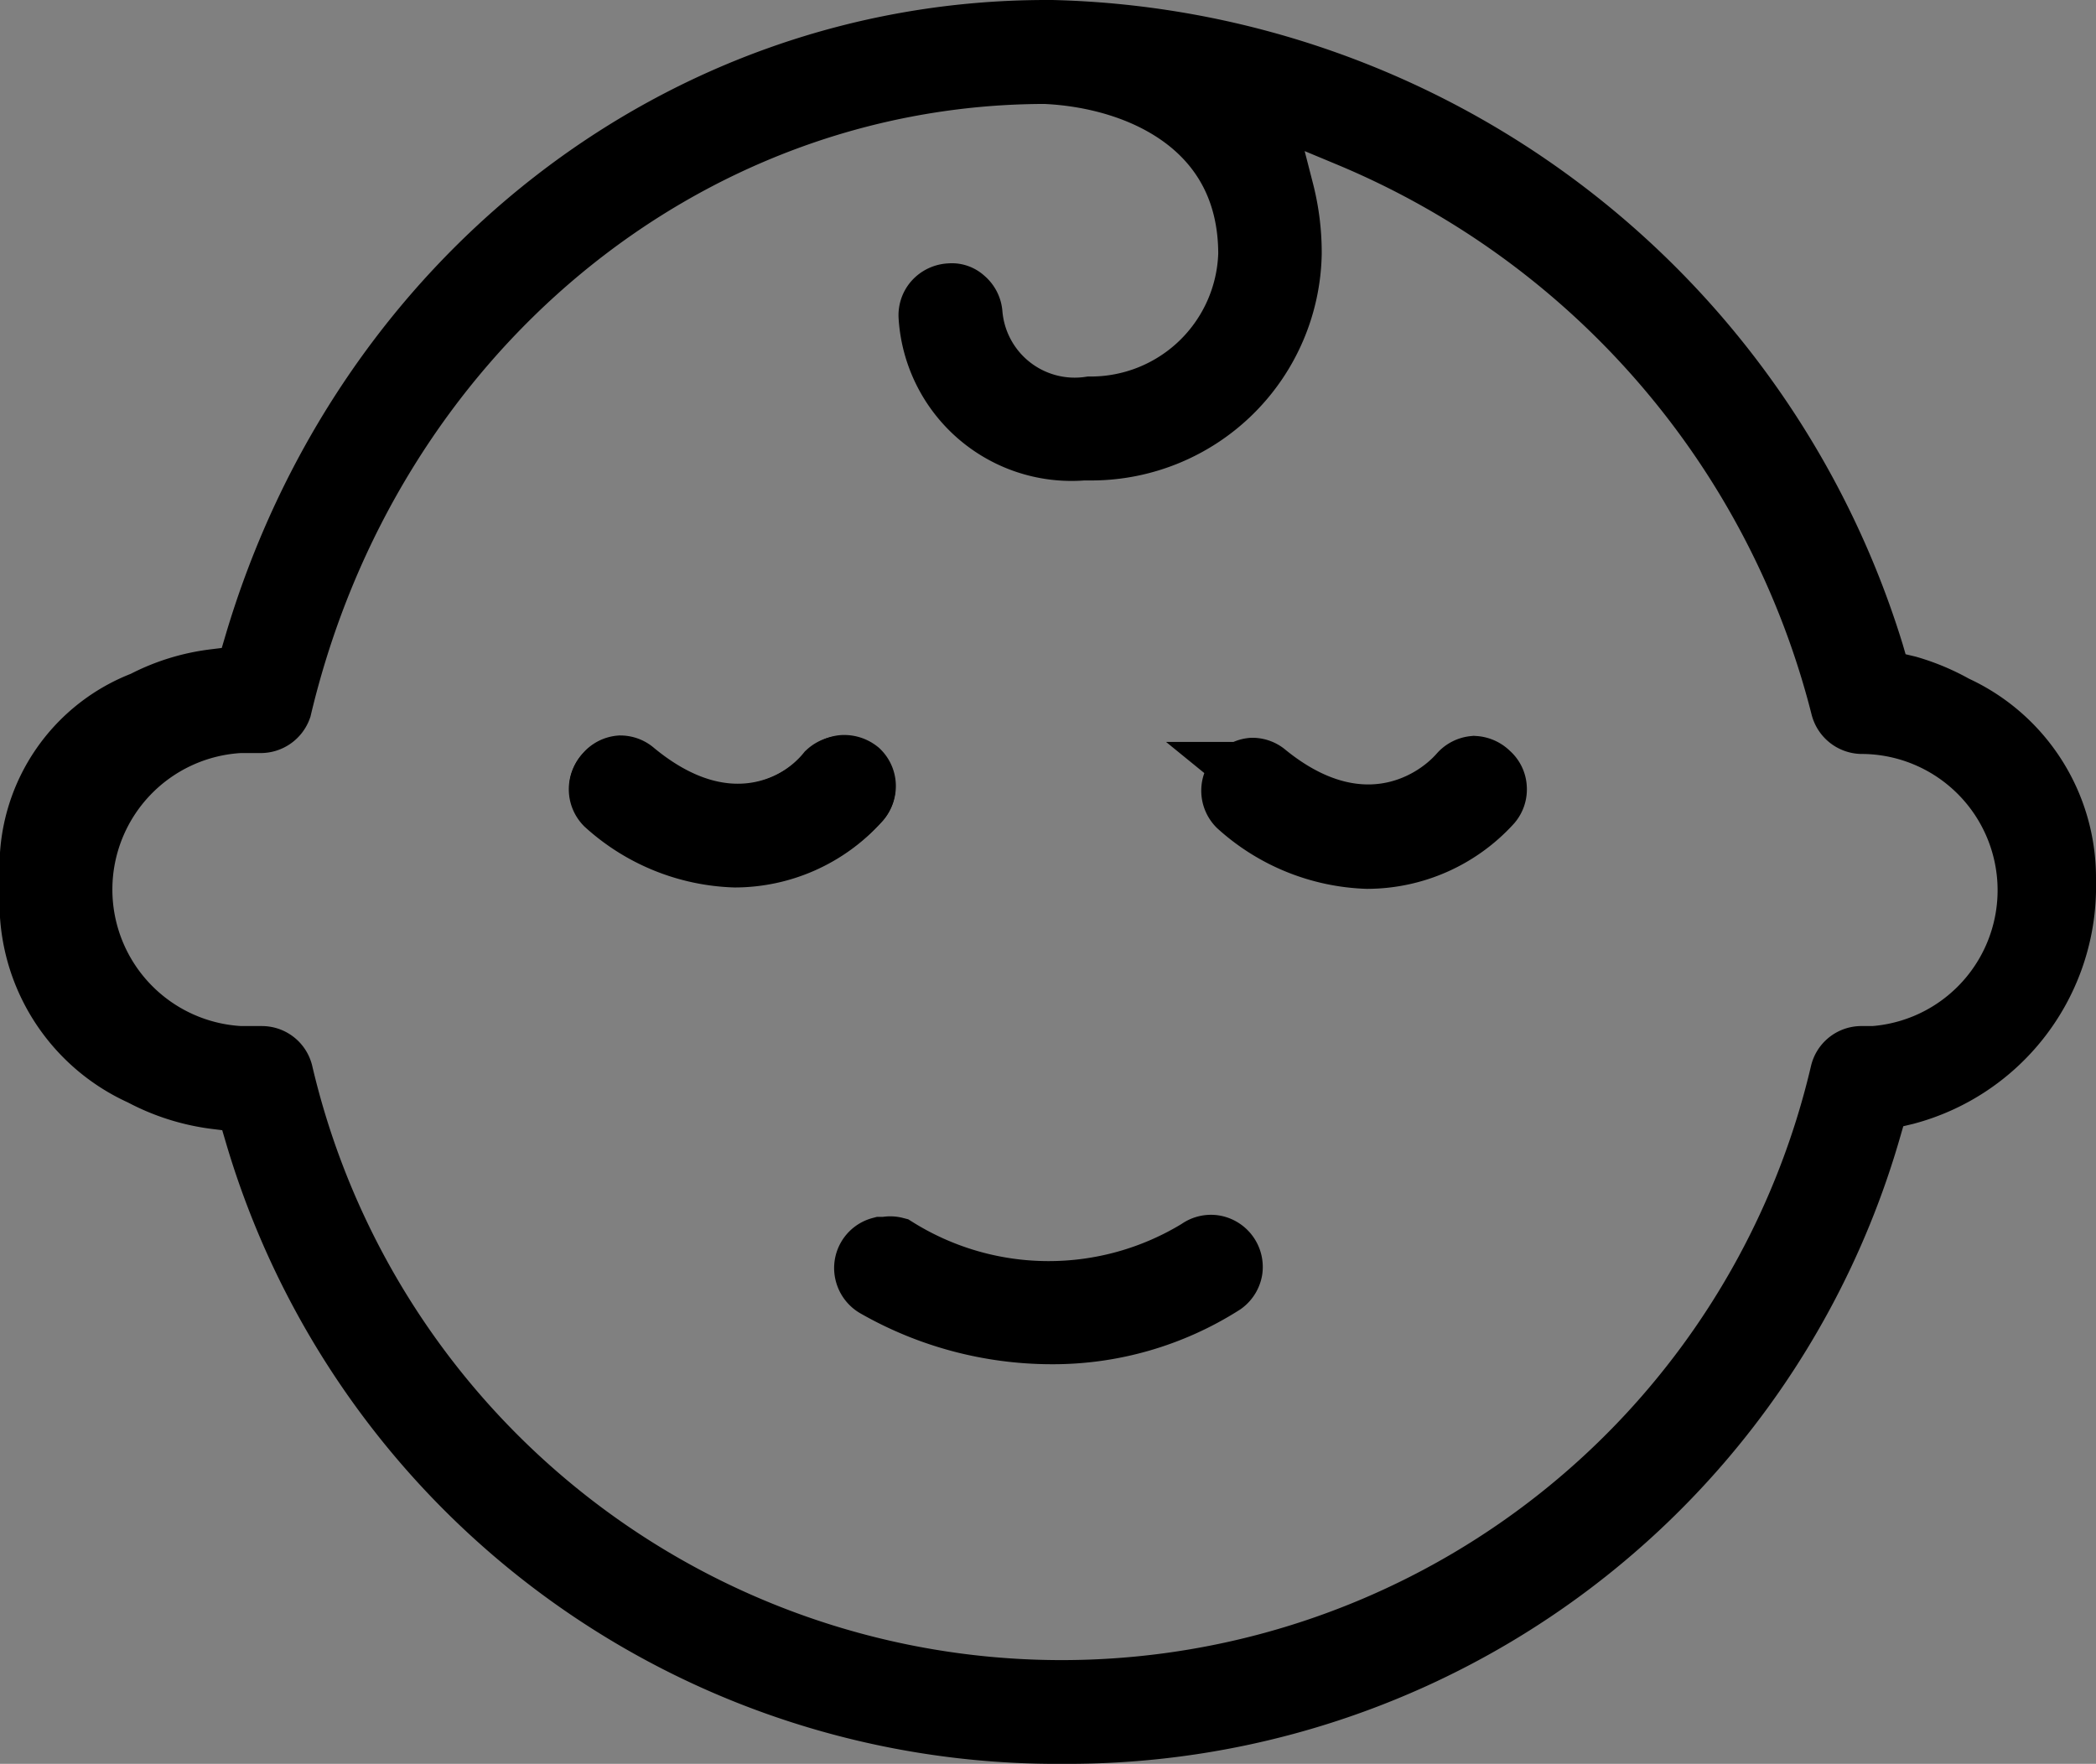 <svg xmlns="http://www.w3.org/2000/svg" viewBox="0 0 45.37 38.18"><rect x="0" y="0" width="45.37" height="38.18" fill="#808080" stroke="none"/><defs><style>.cls-1,.cls-2{stroke:#000;stroke-miterlimit:10;stroke-width:1.5px;}.cls-2{fill:#fff;}</style></defs><title>prenatal</title><g id="Layer_2" data-name="Layer 2"><g id="Layer_1-2" data-name="Layer 1"><path class="cls-1" d="M42.28,15.36h0a4.68,4.68,0,0,0-1-.42l-.63-.15-.18-.62A19,19,0,0,0,22.77.75h-.12C14.78.75,7.92,6.09,5.59,14l-.21.71-.73.09a4.41,4.41,0,0,0-1.51.47,3.73,3.73,0,0,0-2.4,3.47v.74A4,4,0,0,0,3.1,23.19a4.56,4.56,0,0,0,1.56.5l.73.09.21.71A18,18,0,0,0,23,37.43,18,18,0,0,0,40.42,24.37l.18-.62.63-.15a4.56,4.56,0,0,0,3.39-4.3V19A4,4,0,0,0,42.28,15.36Zm-2,7.6a.37.37,0,0,0-.35.29,17.41,17.41,0,0,1-33.9,0,.37.37,0,0,0-.36-.29l-.47,0a3.71,3.71,0,0,1,0-7.41l.42,0A.38.38,0,0,0,6,15.3C7.93,7.18,14.75,1.51,22.62,1.5c2.08.09,4.5,1.18,4.5,4A3.51,3.51,0,0,1,23.6,8.9a2.32,2.32,0,0,1-2.65-2.11.38.38,0,0,0-.14-.26.3.3,0,0,0-.24-.08.39.39,0,0,0-.28.13.37.37,0,0,0-.09.27,3,3,0,0,0,3.24,2.8h.2a4.24,4.24,0,0,0,4.22-4.16,5.26,5.26,0,0,0-.16-1.31L27.14,2l2.09.87A18.32,18.32,0,0,1,39.94,15.28a.38.38,0,0,0,.35.29,3.7,3.7,0,0,1,0,7.4Z"/><path class="cls-1" d="M19.36,27.09a.36.36,0,0,0-.18,0h-.1a.37.37,0,0,0-.26.46.38.38,0,0,0,.18.23,7.61,7.61,0,0,0,3.75,1,6.77,6.77,0,0,0,3.68-1.06.38.38,0,0,0,.15-.24.38.38,0,0,0-.31-.43.37.37,0,0,0-.28.07h0A6.3,6.3,0,0,1,19.36,27.09Z"/><path class="cls-1" d="M13.67,16.76a.37.37,0,0,0-.24-.09h0a.37.37,0,0,0-.25.13.38.38,0,0,0,0,.53,4.28,4.28,0,0,0,2.74,1.11,3.54,3.54,0,0,0,2.61-1.16.37.37,0,0,0,0-.53.41.41,0,0,0-.28-.09.38.38,0,0,0-.25.13C17.32,17.57,15.67,18.42,13.67,16.76Z"/><path class="cls-2" d="M18.24,16.68a.41.41,0,0,1,.28.09.37.37,0,0,1,0,.53,3.54,3.54,0,0,1-2.61,1.16,4.28,4.28,0,0,1-2.74-1.11.38.38,0,0,1,0-.53.37.37,0,0,1,.25-.13h0a.37.37,0,0,1,.24.09c2,1.66,3.65.81,4.31,0A.38.38,0,0,1,18.24,16.68Z"/><path class="cls-1" d="M31.91,16.68a.38.38,0,0,0-.25.13c-.67.76-2.32,1.62-4.31,0a.37.37,0,0,0-.24-.09h0a.37.37,0,0,0-.25.13.38.38,0,0,0,0,.53,4.29,4.29,0,0,0,2.74,1.11,3.55,3.55,0,0,0,2.61-1.16.37.37,0,0,0,.09-.27.36.36,0,0,0-.13-.26A.4.4,0,0,0,31.91,16.68Z"/></g></g></svg>